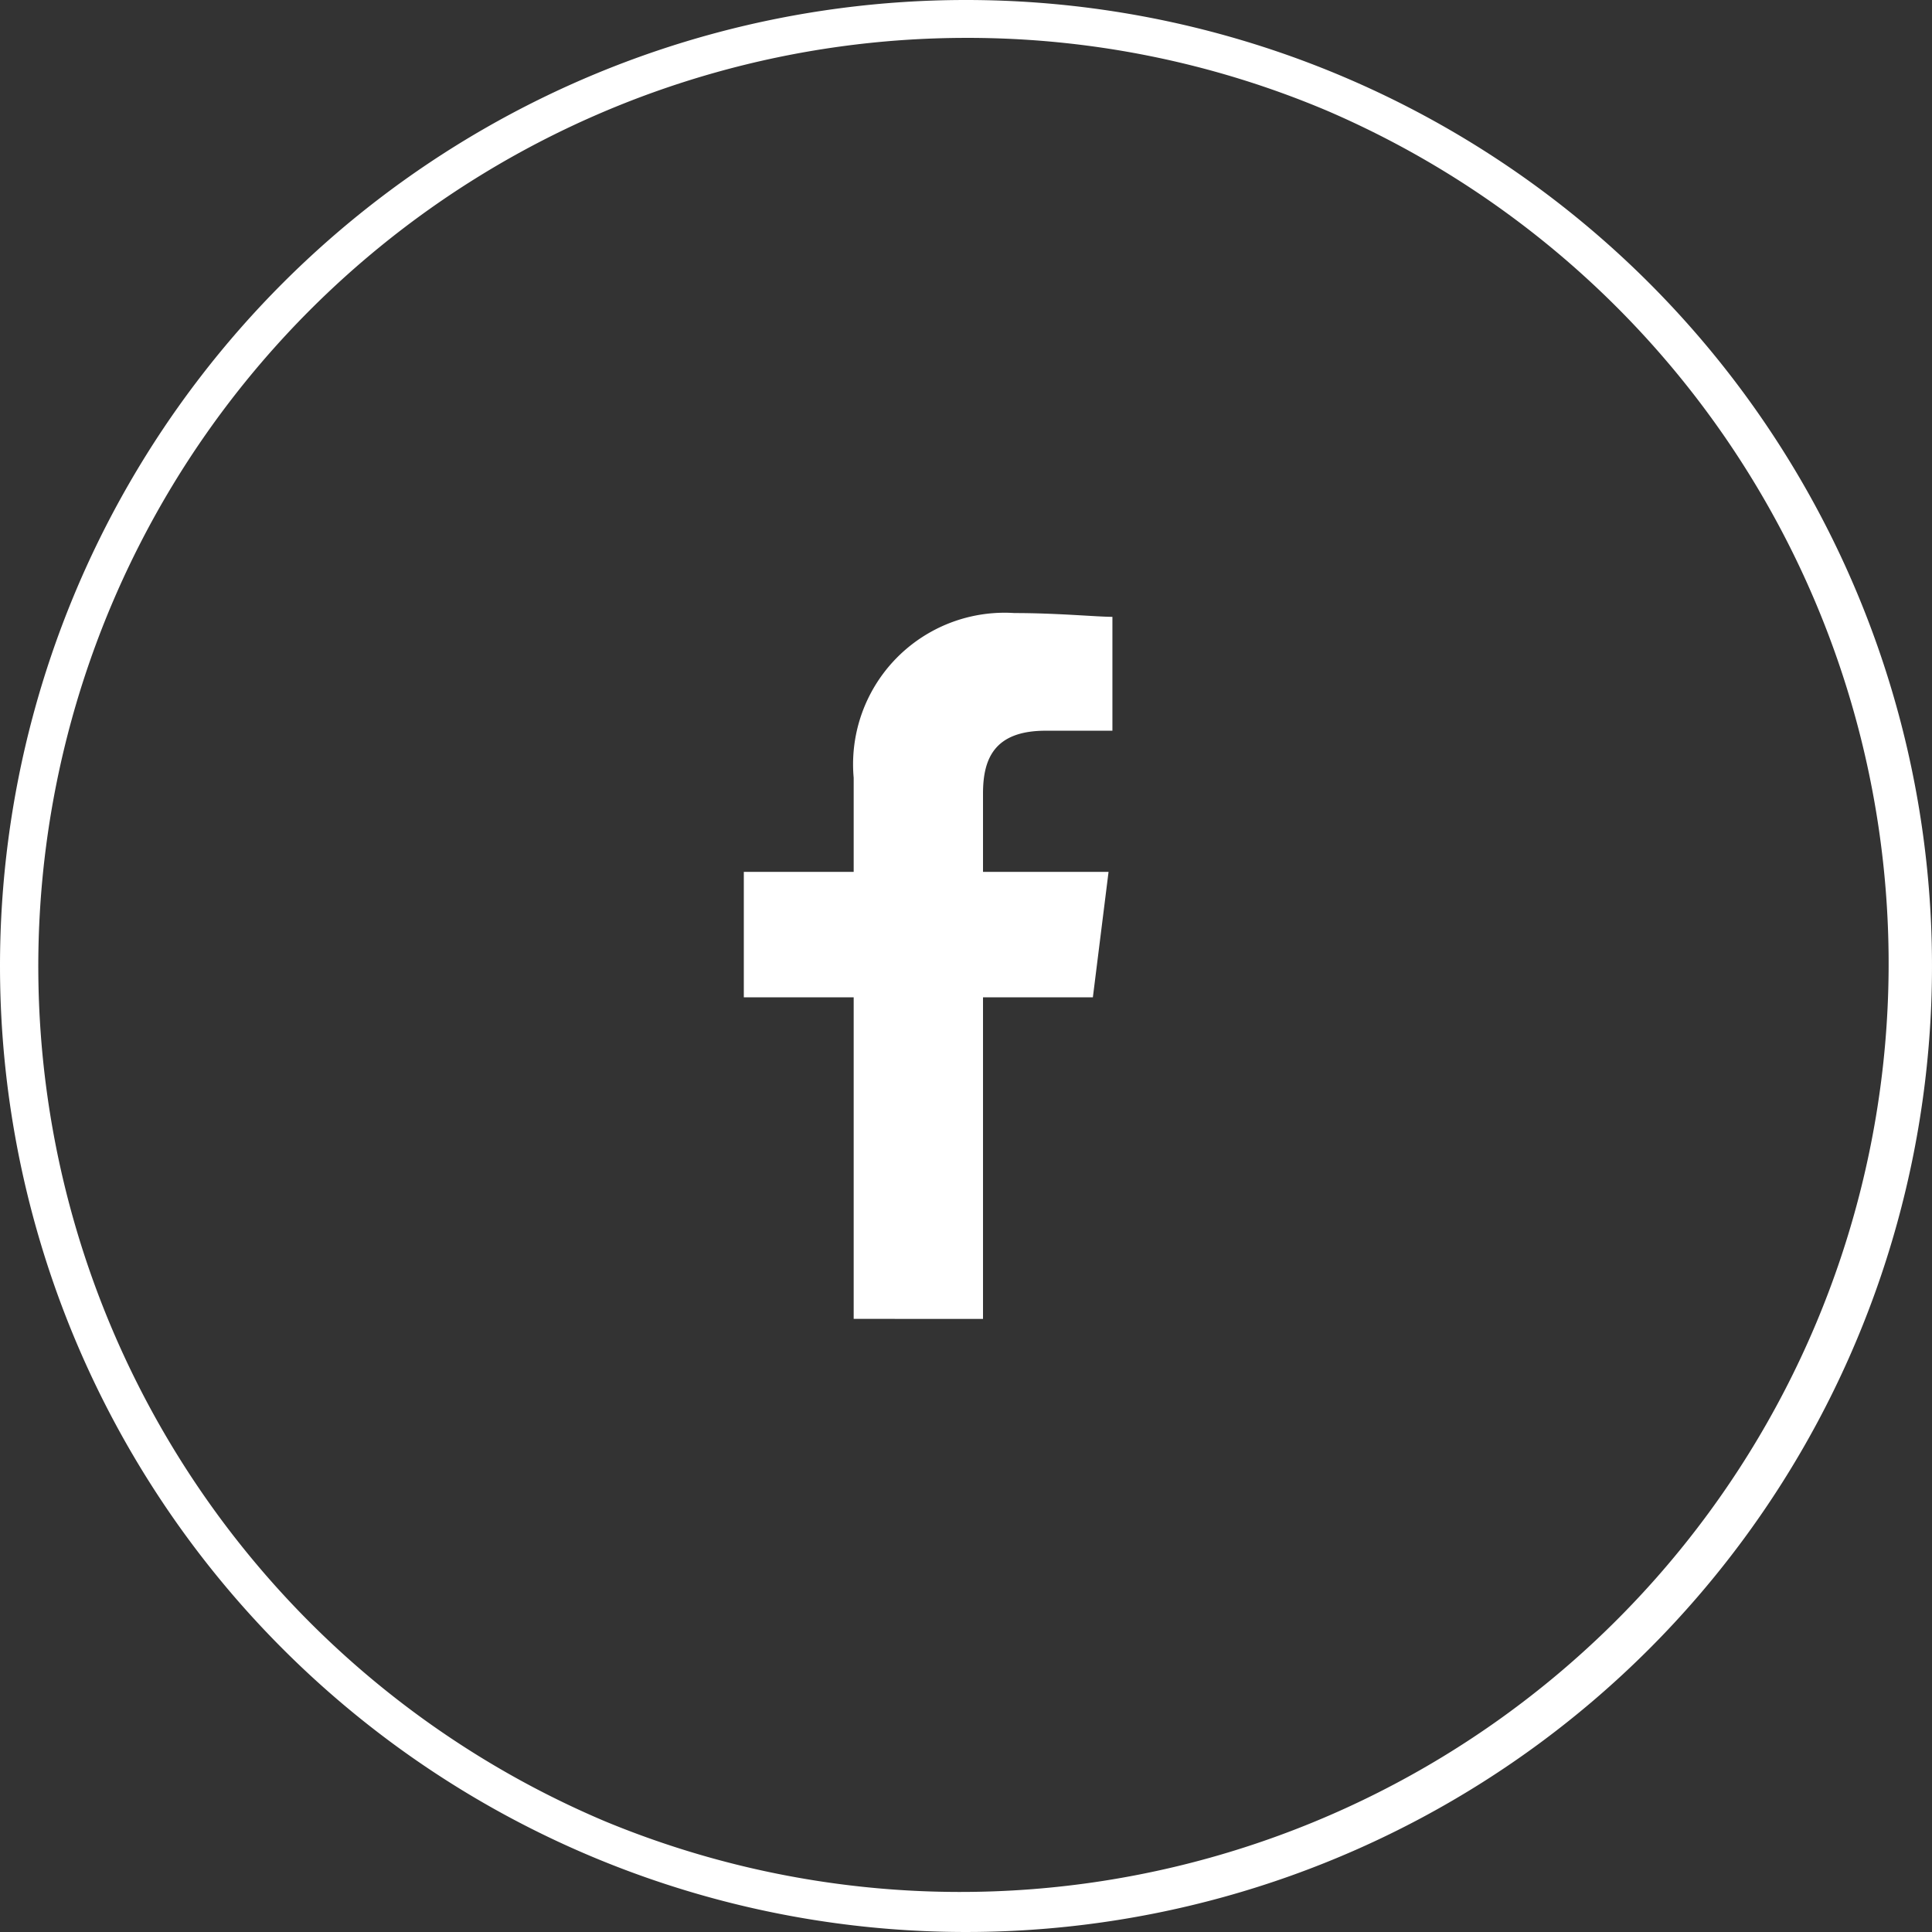 <svg xmlns="http://www.w3.org/2000/svg" width="51" height="51" viewBox="0 0 51 51"><rect x="0" y="0" width="51" height="51" fill="#333333" stroke="none"/><g transform="translate(-1265 -668)"><path d="M25.5,1a24.507,24.507,0,0,0-9.536,47.075A24.507,24.507,0,0,0,35.036,2.925,24.346,24.346,0,0,0,25.5,1m0-1A25.5,25.5,0,1,1,0,25.5,25.5,25.5,0,0,1,25.5,0Z" transform="translate(1265 668)" fill="#fff"/><g transform="translate(1284.635 684.183)"><path d="M86.314,18.633V10.144h2.9l.414-3.312H86.314V4.762c0-.932.311-1.656,1.656-1.656h1.76V.1c-.414,0-1.449-.1-2.588-.1A4,4,0,0,0,82.9,4.348V6.832H80v3.312h2.9v8.488Z" transform="translate(-80)" fill="#fff" fill-rule="evenodd"/></g></g></svg>